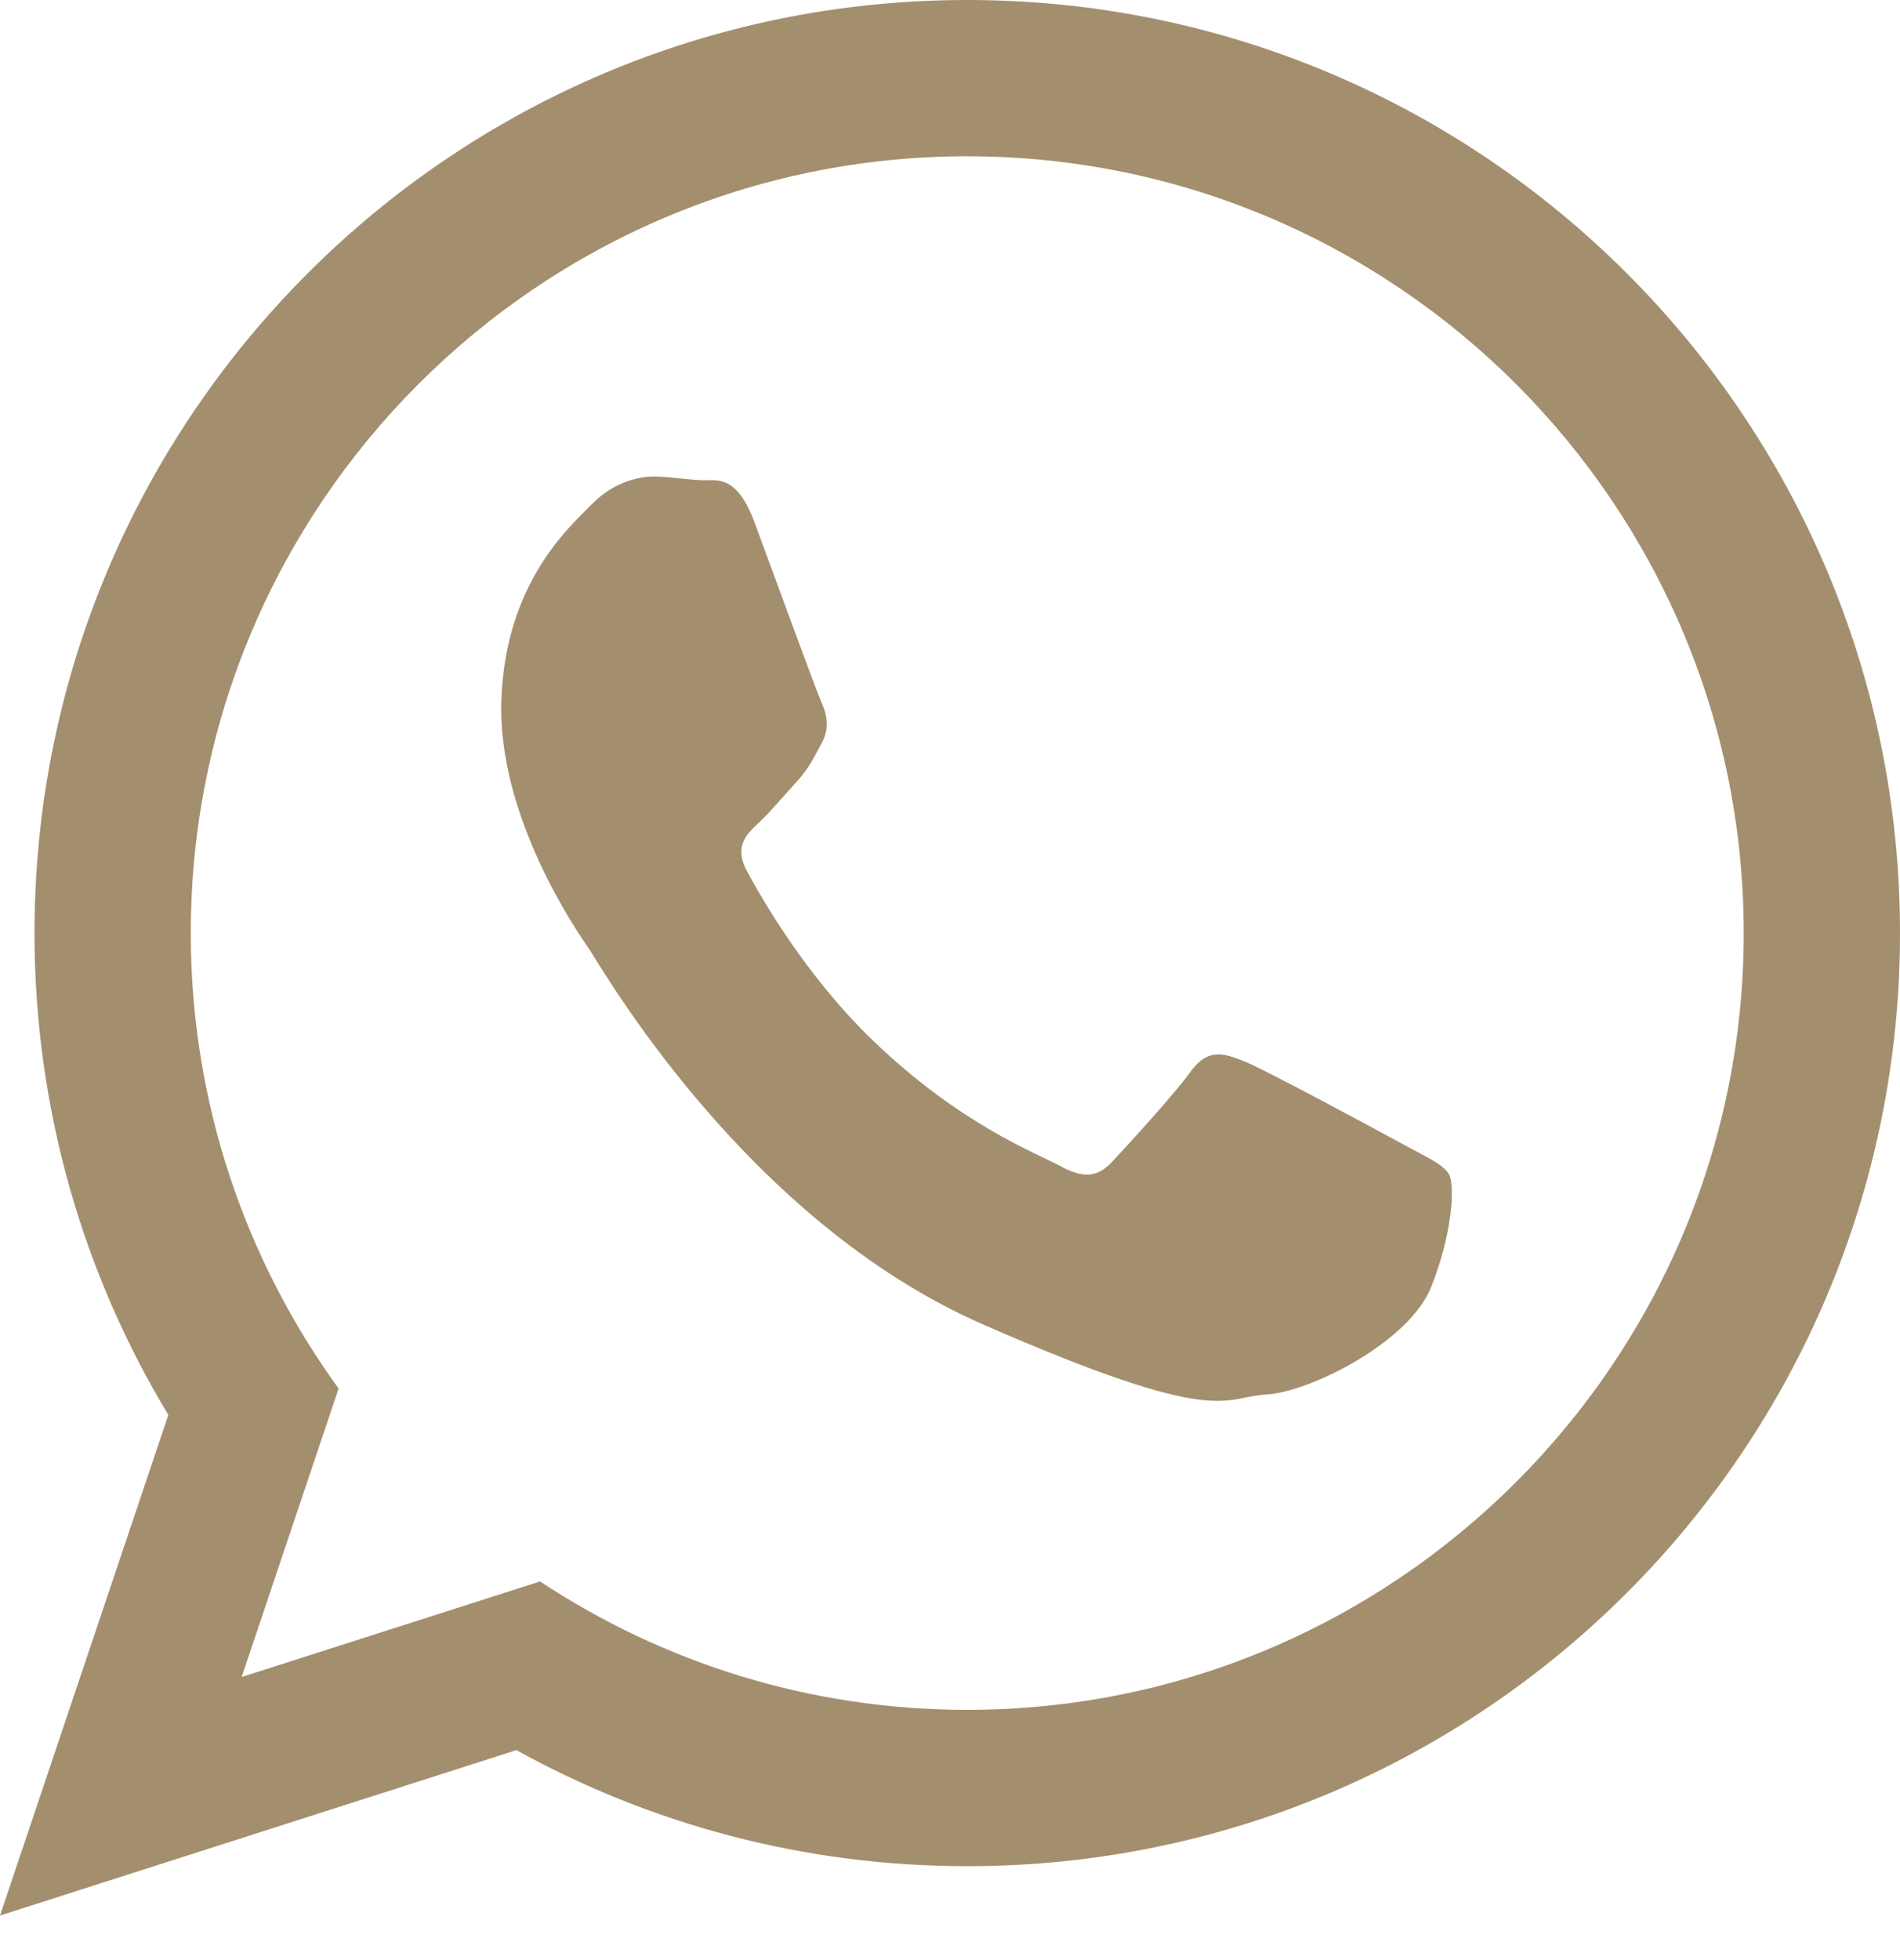 <?xml version="1.0" encoding="UTF-8"?> <svg xmlns="http://www.w3.org/2000/svg" width="32" height="33" viewBox="0 0 32 33" fill="none"> <path fill-rule="evenodd" clip-rule="evenodd" d="M23.656 19.279C23.262 19.063 21.328 18.019 20.965 17.872C20.602 17.725 20.338 17.648 20.055 18.039C19.773 18.43 18.97 19.304 18.727 19.563C18.483 19.822 18.248 19.846 17.854 19.63C17.461 19.415 16.184 18.943 14.704 17.52C13.552 16.412 12.796 15.069 12.577 14.659C12.358 14.249 12.575 14.04 12.784 13.848C12.97 13.675 13.202 13.394 13.412 13.168C13.62 12.941 13.694 12.777 13.838 12.514C13.981 12.252 13.923 12.015 13.83 11.811C13.737 11.607 13.009 9.603 12.705 8.788C12.401 7.973 12.062 8.094 11.828 8.085C11.595 8.077 11.329 8.033 11.061 8.023C10.794 8.013 10.355 8.097 9.973 8.484C9.59 8.872 8.518 9.803 8.444 11.777C8.37 13.749 9.736 15.71 9.926 15.984C10.117 16.259 12.533 20.536 16.549 22.295C20.566 24.054 20.587 23.517 21.323 23.478C22.061 23.439 23.732 22.596 24.102 21.673C24.471 20.75 24.501 19.947 24.407 19.776C24.313 19.605 24.05 19.494 23.656 19.279V19.279ZM16.29 28.787C13.634 28.787 11.161 27.99 9.096 26.625L4.07 28.234L5.703 23.377C4.138 21.221 3.213 18.572 3.213 15.71C3.213 8.498 9.08 2.631 16.29 2.631C23.502 2.631 29.368 8.498 29.368 15.71C29.368 22.921 23.502 28.787 16.29 28.787V28.787ZM16.29 0C7.615 0 0.581 7.033 0.581 15.71C0.581 18.677 1.405 21.453 2.835 23.822L0 32.25L8.697 29.465C10.948 30.709 13.536 31.419 16.29 31.419C24.967 31.419 32 24.385 32 15.71C32 7.033 24.967 0 16.29 0V0Z" fill="#A38F6E"></path> </svg> 